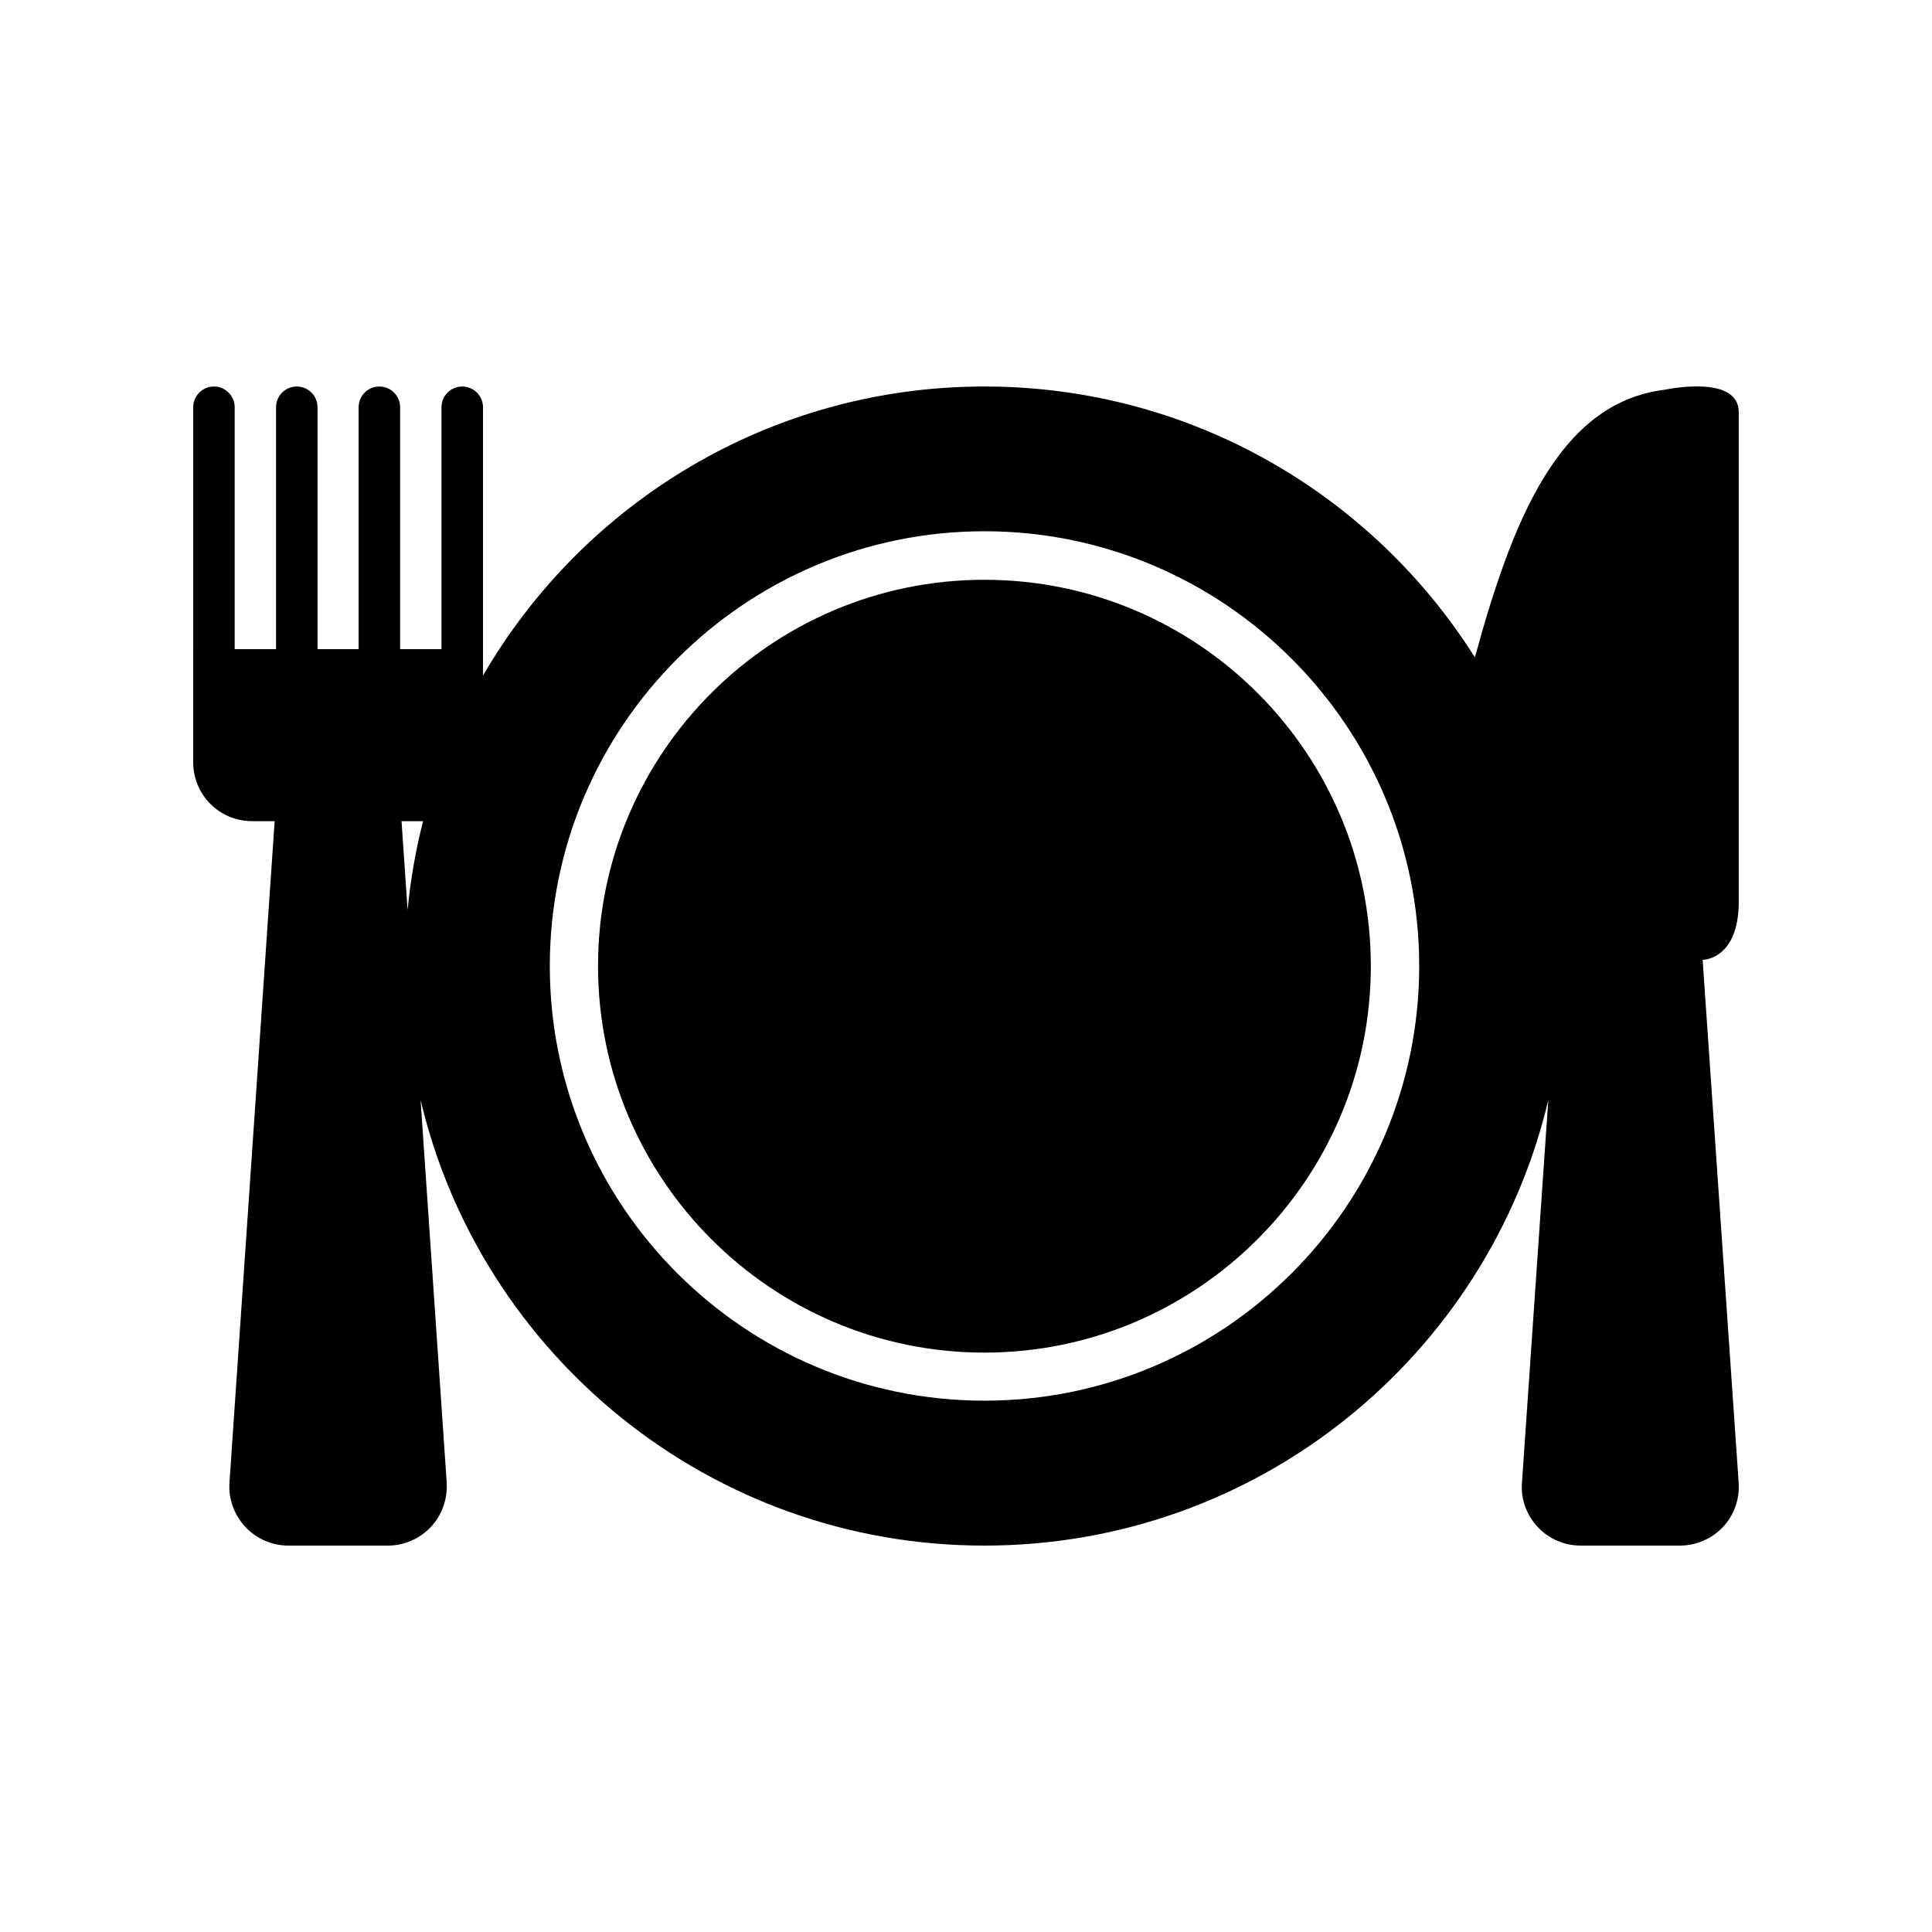 <?xml version="1.0" encoding="utf-8"?>
<!-- Generator: Adobe Illustrator 16.0.0, SVG Export Plug-In . SVG Version: 6.00 Build 0)  -->
<!DOCTYPE svg PUBLIC "-//W3C//DTD SVG 1.1//EN" "http://www.w3.org/Graphics/SVG/1.1/DTD/svg11.dtd">
<svg version="1.1" id="Calque_1" xmlns="http://www.w3.org/2000/svg" xmlns:xlink="http://www.w3.org/1999/xlink" x="0px" y="0px"
	 width="170.079px" height="170.078px" viewBox="0 0 170.079 170.078" enable-background="new 0 0 170.079 170.078"
	 xml:space="preserve">
<g>
	<path d="M86.659,51.04c-18.749,0-34.013,15.244-34.013,33.998c0,18.759,15.264,34.036,34.013,34.036
		c18.765,0,34.019-15.276,34.019-34.036C120.677,66.284,105.423,51.04,86.659,51.04z"/>
	<path d="M153.067,79.368c0-8.581,0-36.129,0-43.078c0-3.403-6.528-1.978-6.528-1.978c-9.408,1.146-13.473,11.788-16.701,23.554
		c-9.037-14.318-24.99-23.841-43.178-23.841c-18.854,0-35.309,10.239-44.14,25.447v-2.325V35.852c0-1.006-0.819-1.827-1.829-1.827
		c-1.008,0-1.826,0.821-1.826,1.827v21.295h-3.641V35.852c0-1.006-0.818-1.827-1.827-1.827c-1.011,0-1.827,0.821-1.827,1.827v21.295
		h-3.616V35.852c0-1.006-0.817-1.827-1.828-1.827c-1.009,0-1.825,0.821-1.825,1.827v21.295H20.66V35.852
		c0-1.006-0.816-1.827-1.824-1.827c-1.011,0-1.826,0.821-1.826,1.827v21.295h-0.002v9.959c0,2.863,2.315,5.183,5.175,5.183h1.996
		l-3.982,58.281c-0.089,1.379,0.422,2.81,1.407,3.855c0.97,1.038,2.348,1.638,3.771,1.638h8.778c1.427,0,2.805-0.6,3.783-1.647
		c0.971-1.036,1.481-2.467,1.388-3.91c0.004,0.021,0.005,0.043,0.005,0.064l-2.304-33.738c5.321,22.493,25.517,39.231,49.635,39.231
		c24.115,0,44.309-16.726,49.641-39.214l-2.325,33.773c-0.089,1.367,0.422,2.78,1.405,3.818c0.965,1.028,2.34,1.622,3.762,1.622
		h8.756c1.425,0,2.8-0.594,3.775-1.632c0.969-1.028,1.48-2.441,1.387-3.87c0.004,0.019,0.004,0.04,0.006,0.062L149.888,84.5
		C150.77,84.452,153.067,83.733,153.067,79.368z M35.348,72.29h1.898c-0.652,2.535-1.107,5.147-1.364,7.819L35.348,72.29z
		 M86.66,123.305c-21.099,0-38.259-17.16-38.259-38.267c0-21.084,17.16-38.27,38.259-38.27c21.103,0,38.276,17.186,38.276,38.27
		C124.936,106.145,107.762,123.305,86.66,123.305z"/>
</g>
</svg>
